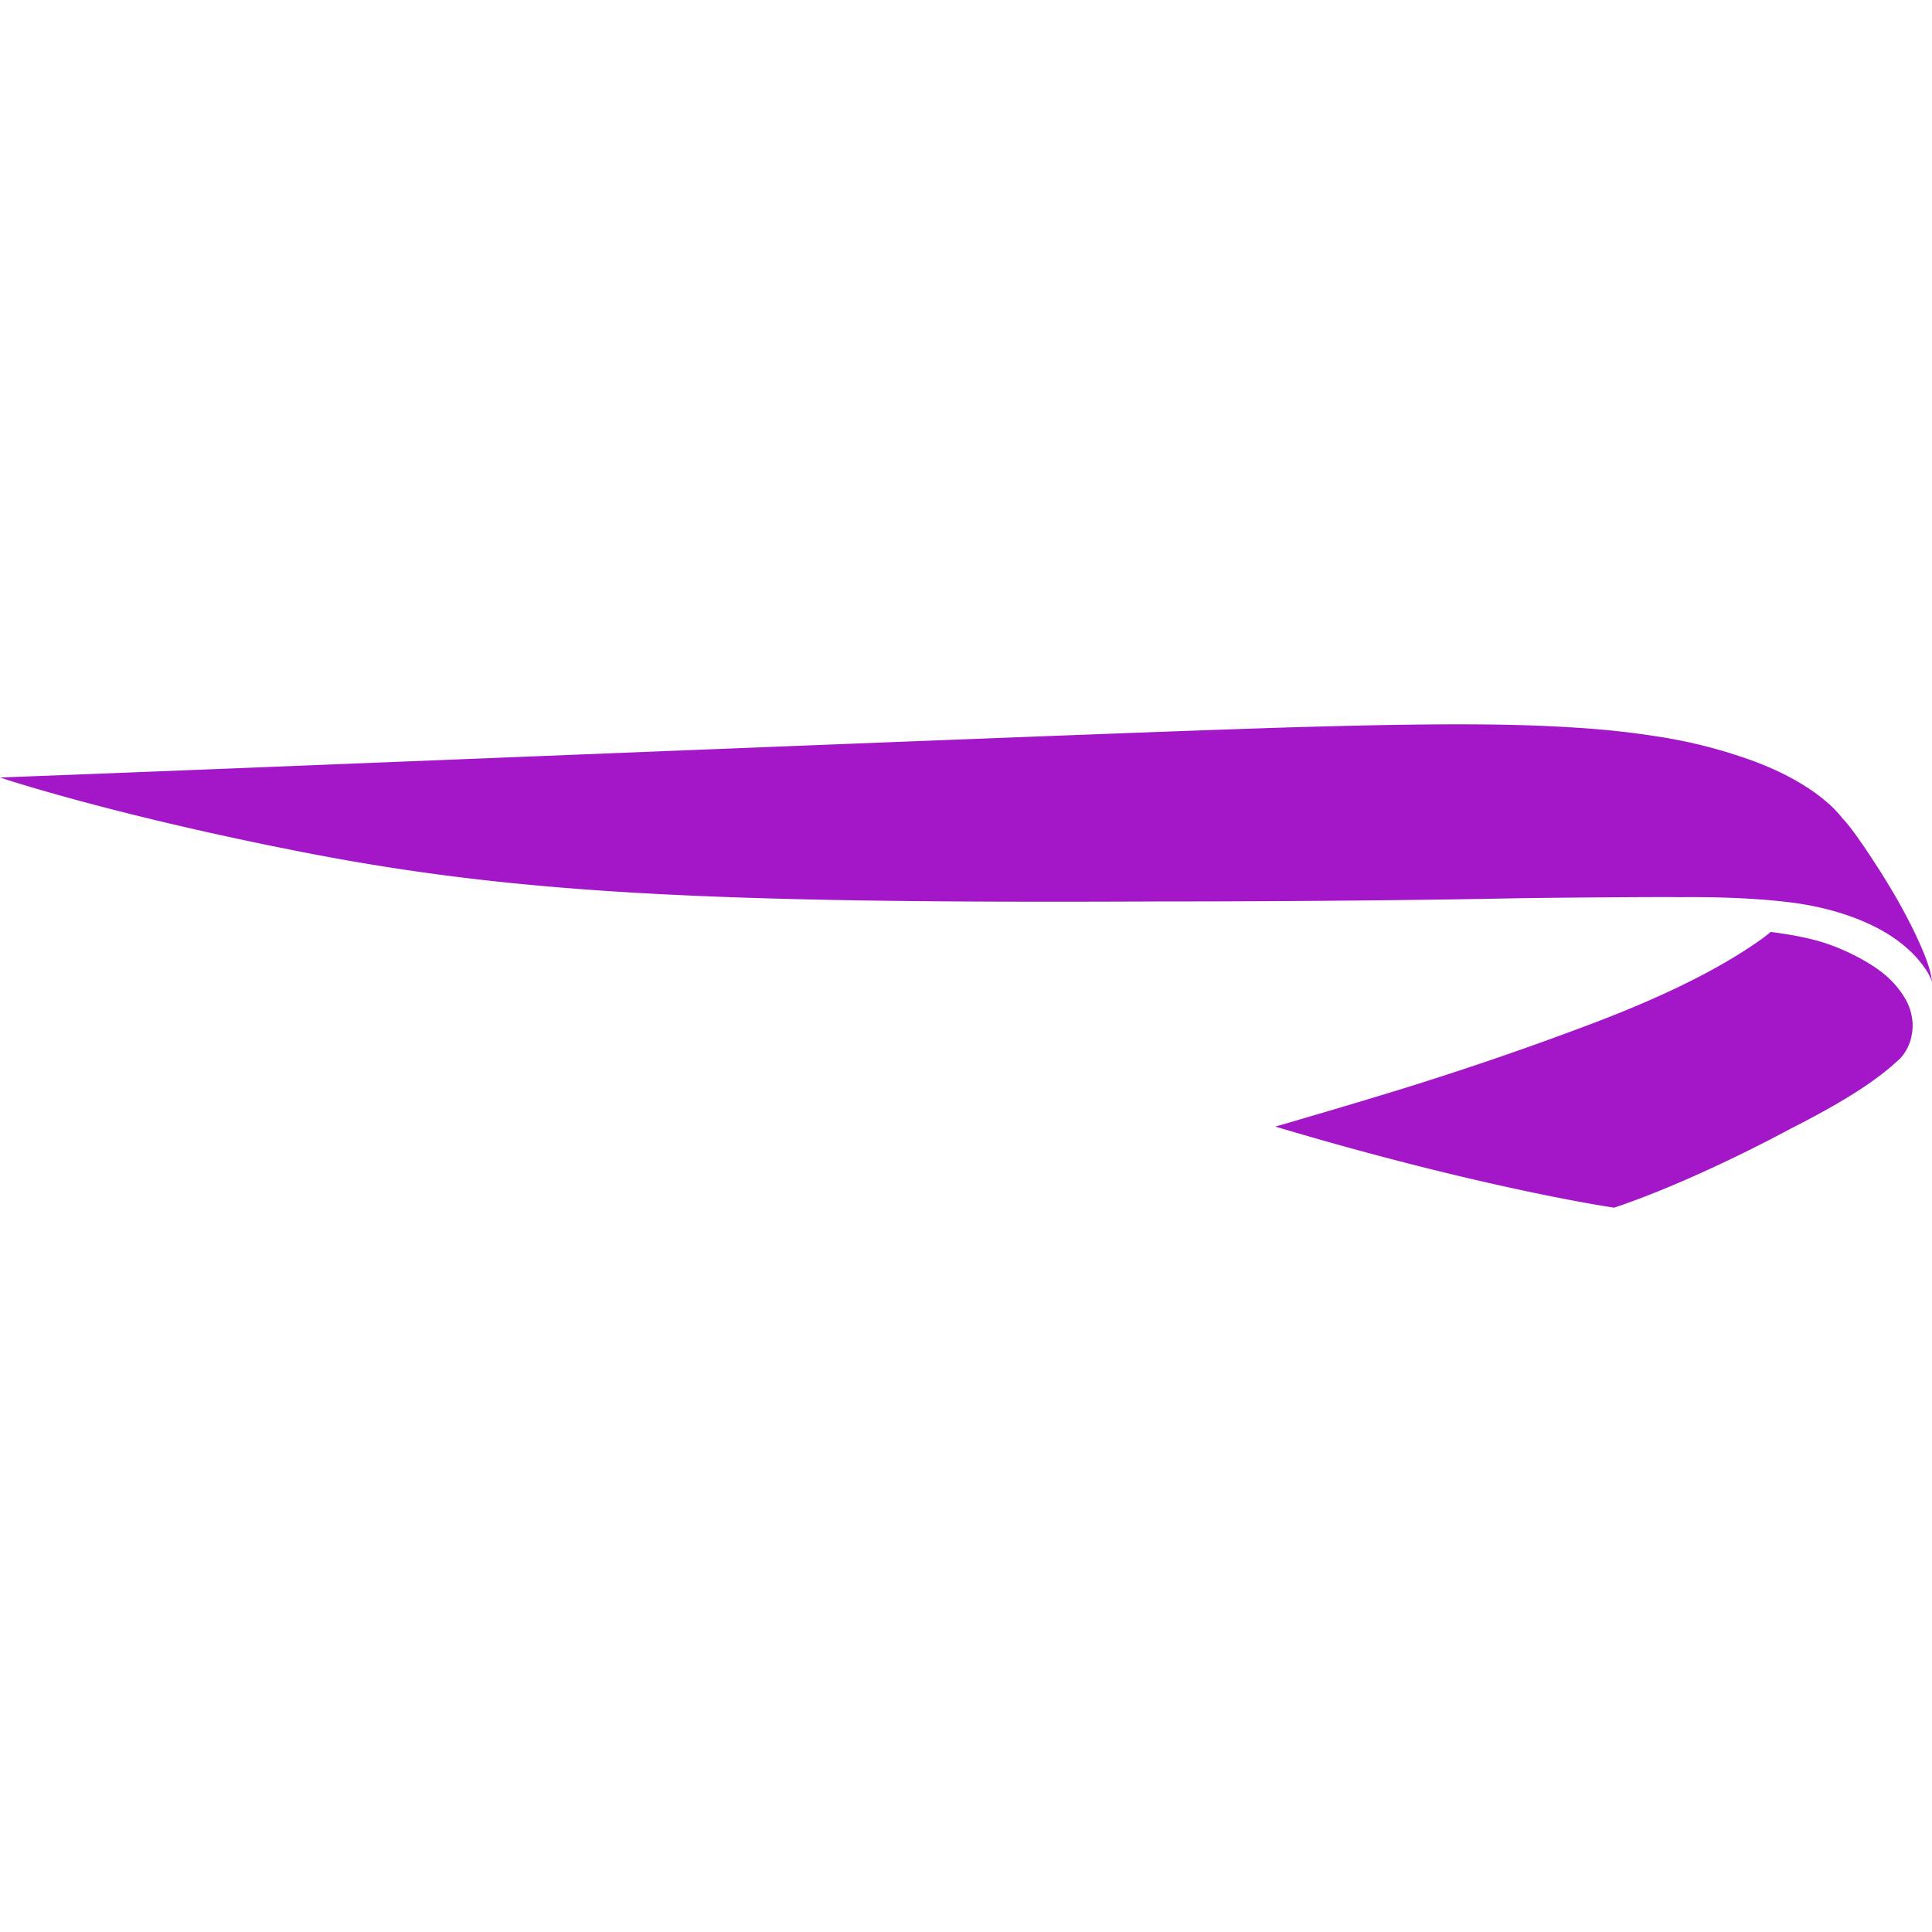 <svg role="img" width="32px" height="32px" viewBox="0 0 24 24" xmlns="http://www.w3.org/2000/svg"><title>British Airways</title><path fill="#a317c9" d="M23.489 13.252c-.25.212-.605.444-1.241.767-1.347.72-2.198.983-2.198.983s-1.617-.234-4.207-1.007c0 0 1.306-.378 1.93-.581a40.11 40.11 0 0 0 1.958-.681c1.055-.396 1.73-.761 2.18-1.088.03-.022.058-.046.085-.068 0 0 .32.036.593.113.294.083.604.245.786.386.191.147.28.308.308.358a.681.681 0 0 1 .071.226s.014.085-.003.177a.579.579 0 0 1-.147.313zM24 12.196a.662.662 0 0 0-.08-.157 1.348 1.348 0 0 0-.197-.23 1.685 1.685 0 0 0-.227-.178c-.354-.232-.81-.362-1.215-.416-.627-.083-1.342-.07-1.411-.07-.23-.005-1.722.007-2.105.015-1.702.034-3.787.039-4.333.038-5.636.027-8.089-.094-10.82-.642C1.289 10.094 0 9.658 0 9.658c2.05-.073 14.004-.568 16.186-.627 1.427-.04 2.44-.048 3.253 0 .413.023.802.058 1.287.14a6.2 6.2 0 0 1 1.064.286c.486.18.893.442 1.096.707 0 0 .06.06.14.17.093.126.197.282.234.34.294.447.434.73.484.828.052.102.1.209.145.315.044.104.063.166.076.21.02.064.03.125.035.17Z"/></svg>